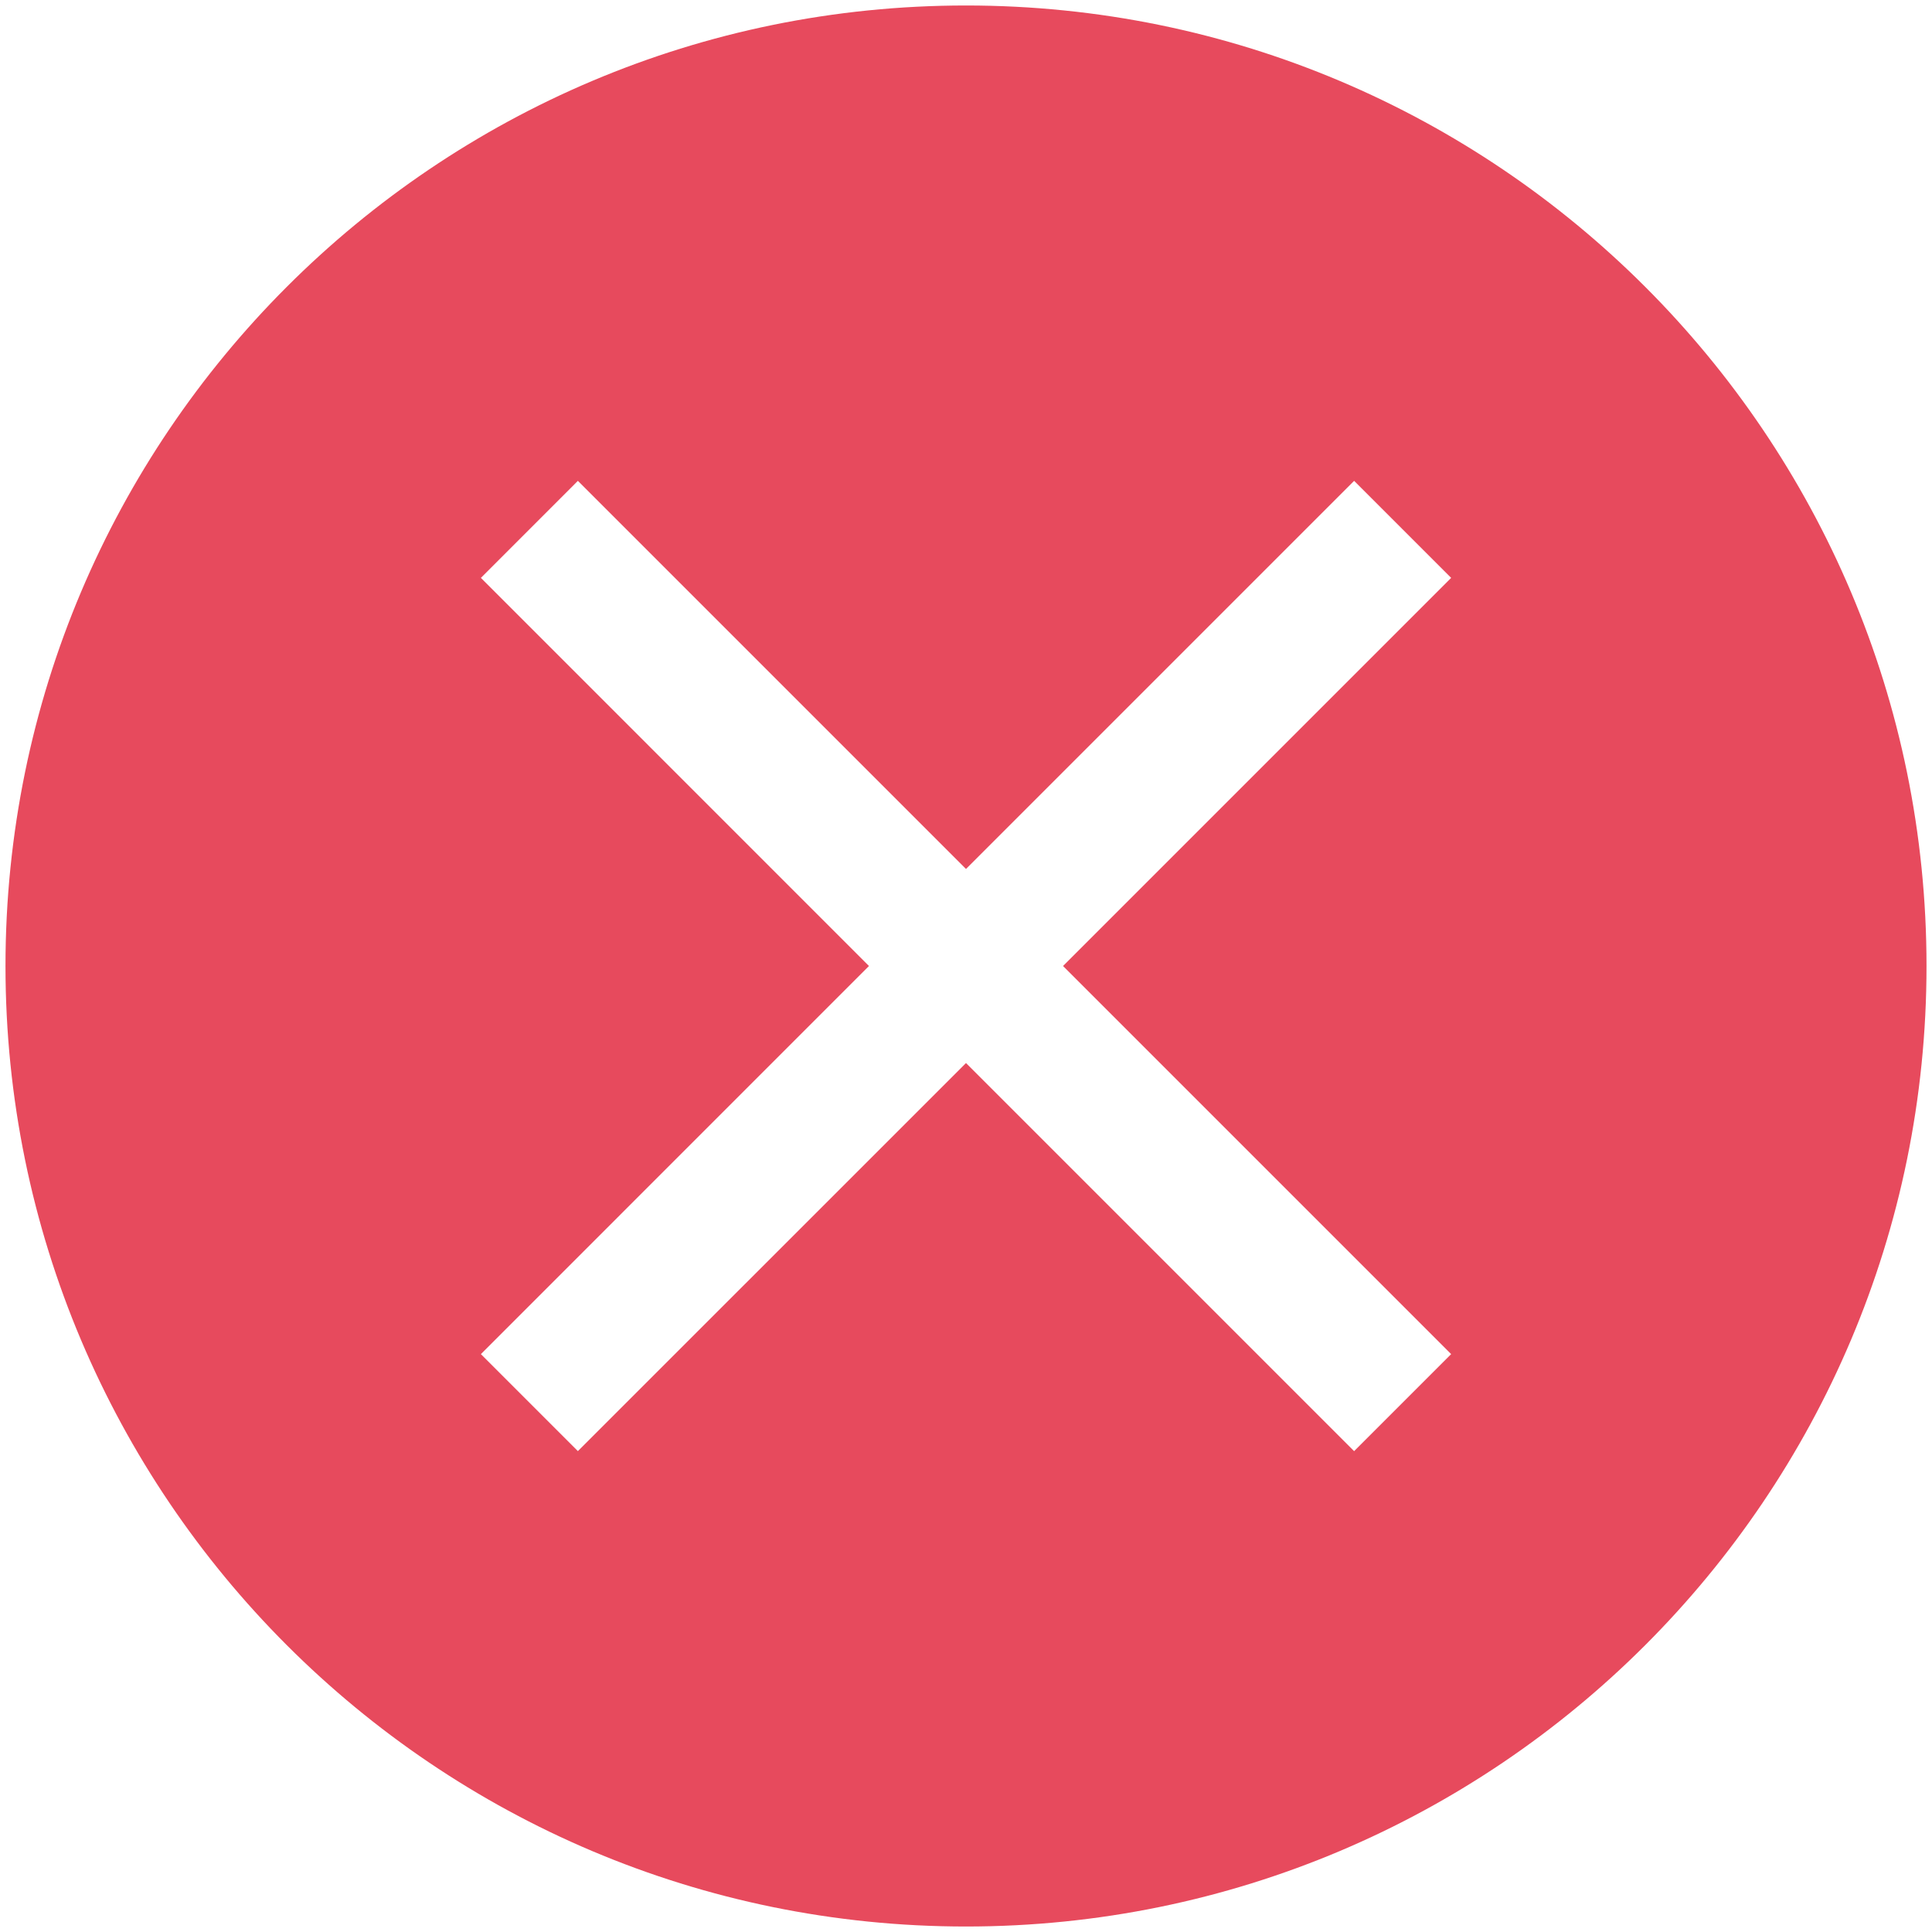 <svg width="44" height="44" viewBox="0 0 44 44" fill="none" xmlns="http://www.w3.org/2000/svg">
<path fill-rule="evenodd" clip-rule="evenodd" d="M43.875 22C43.875 34.081 34.081 43.875 22 43.875C9.919 43.875 0.125 34.081 0.125 22C0.125 9.919 9.919 0.125 22 0.125C34.081 0.125 43.875 9.919 43.875 22ZM10.952 13.161L13.161 10.951L22 19.79L30.839 10.951L33.049 13.161L24.21 22L33.049 30.839L30.839 33.049L22 24.21L13.161 33.048L10.952 30.839L19.79 22L10.952 13.161Z" fill="#E74A5D"/>
</svg>
